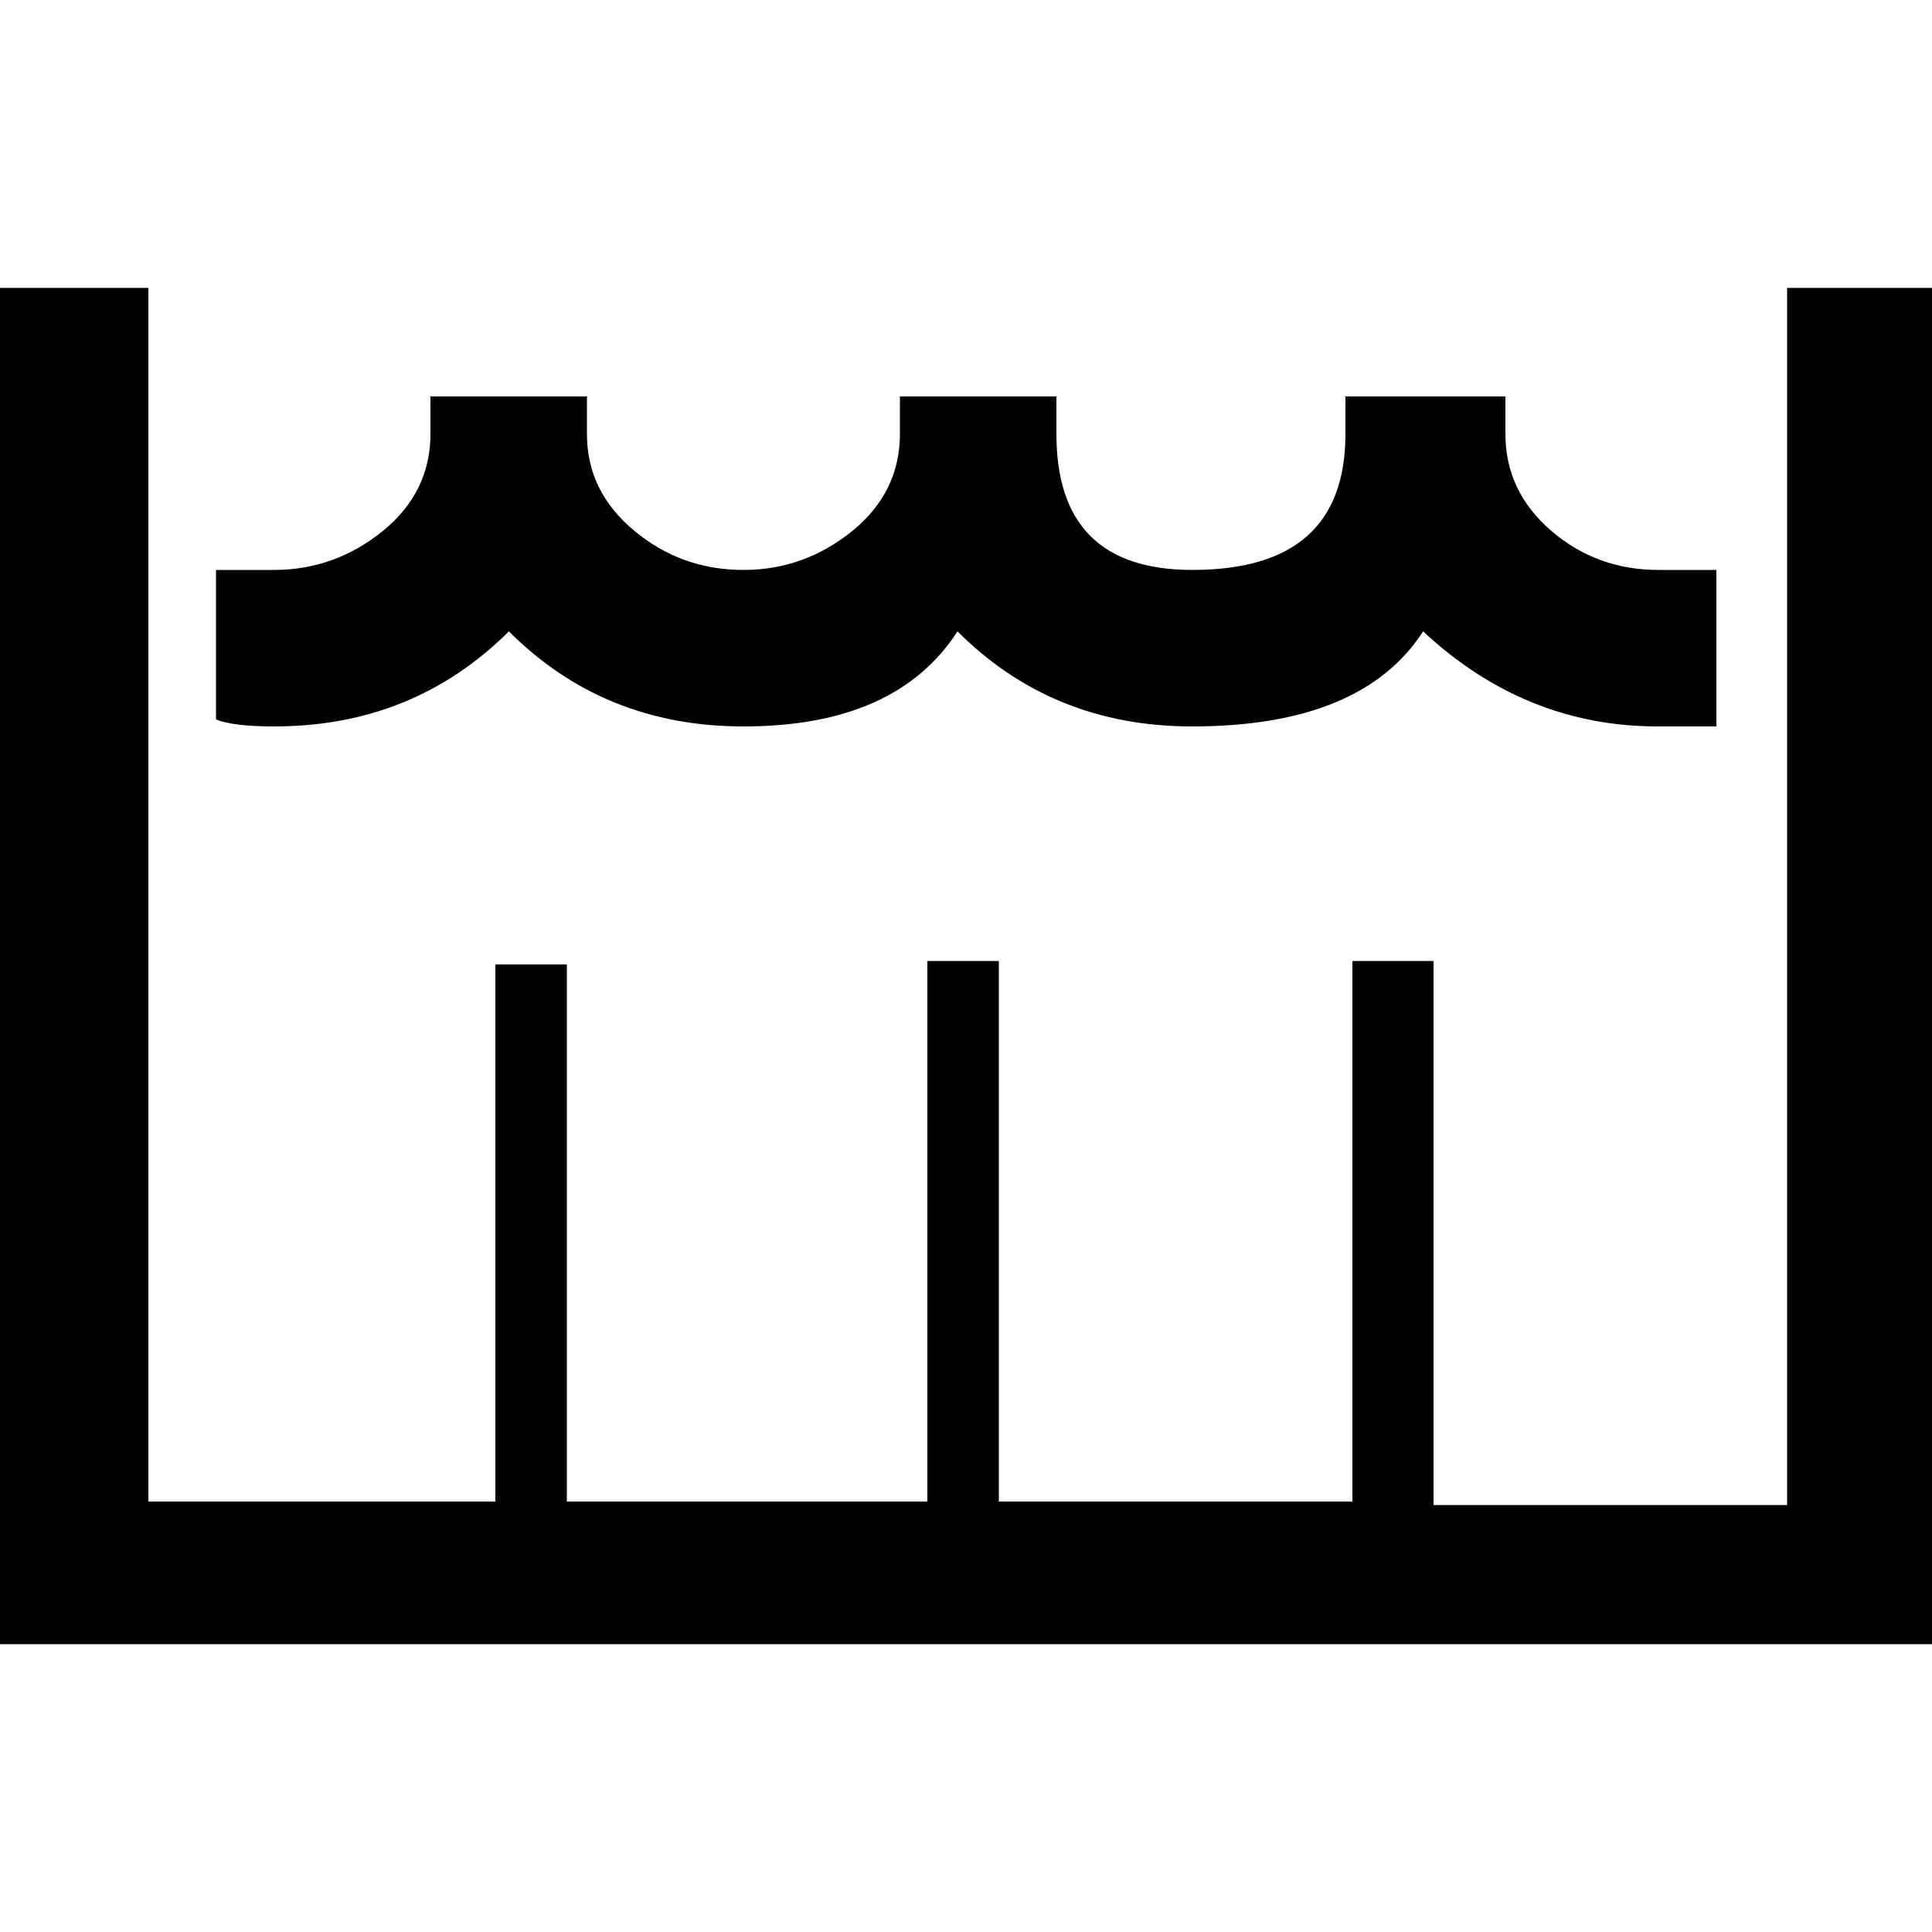 ﻿<svg version="1.1" xmlns="http://www.w3.org/2000/svg" xmlns:xlink="http://www.w3.org/1999/xlink" x="0px" y="0px" viewBox="0 0 500 500" style="enable-background:new 0 0 500 500;" xml:space="preserve">
<g>
	<path d="M500.3,425.5H-0.3V74.5h38.7v314.1h89.8v-139h18.5v139h93.3V248.7h18.5v139.9h91.5V248.7H371v140.8h91.5v-315h37.8V425.5z    M444,188h-15c-22.9,0-43.1-8.2-60.7-24.6c-10.6,16.4-30.5,24.6-59.8,24.6c-24.1,0-44.3-8.2-60.7-24.6   c-10.6,16.4-29,24.6-55.4,24.6c-24.1,0-44.3-8.2-60.7-24.6C115.2,179.8,95,188,70.9,188c-7,0-12-0.6-15-1.8v-38.7h15   c10.6,0,19.9-3.4,28.2-10.1c8.2-6.7,12.3-15.1,12.3-25.1v-9.7h40.5v9.7c0,10,4.1,18.3,12.3,25.1c8.2,6.8,17.6,10.1,28.2,10.1   s19.9-3.4,28.2-10.1c8.2-6.7,12.3-15.1,12.3-25.1v-9.7h40.5v9.7c0,23.5,11.7,35.2,35.2,35.2c26.4,0,39.6-11.7,39.6-35.2v-9.7h41.4   v9.7c0,10,4,18.3,11.9,25.1c7.9,6.8,17.2,10.1,27.7,10.1h15V188z" />
</g>
</svg>